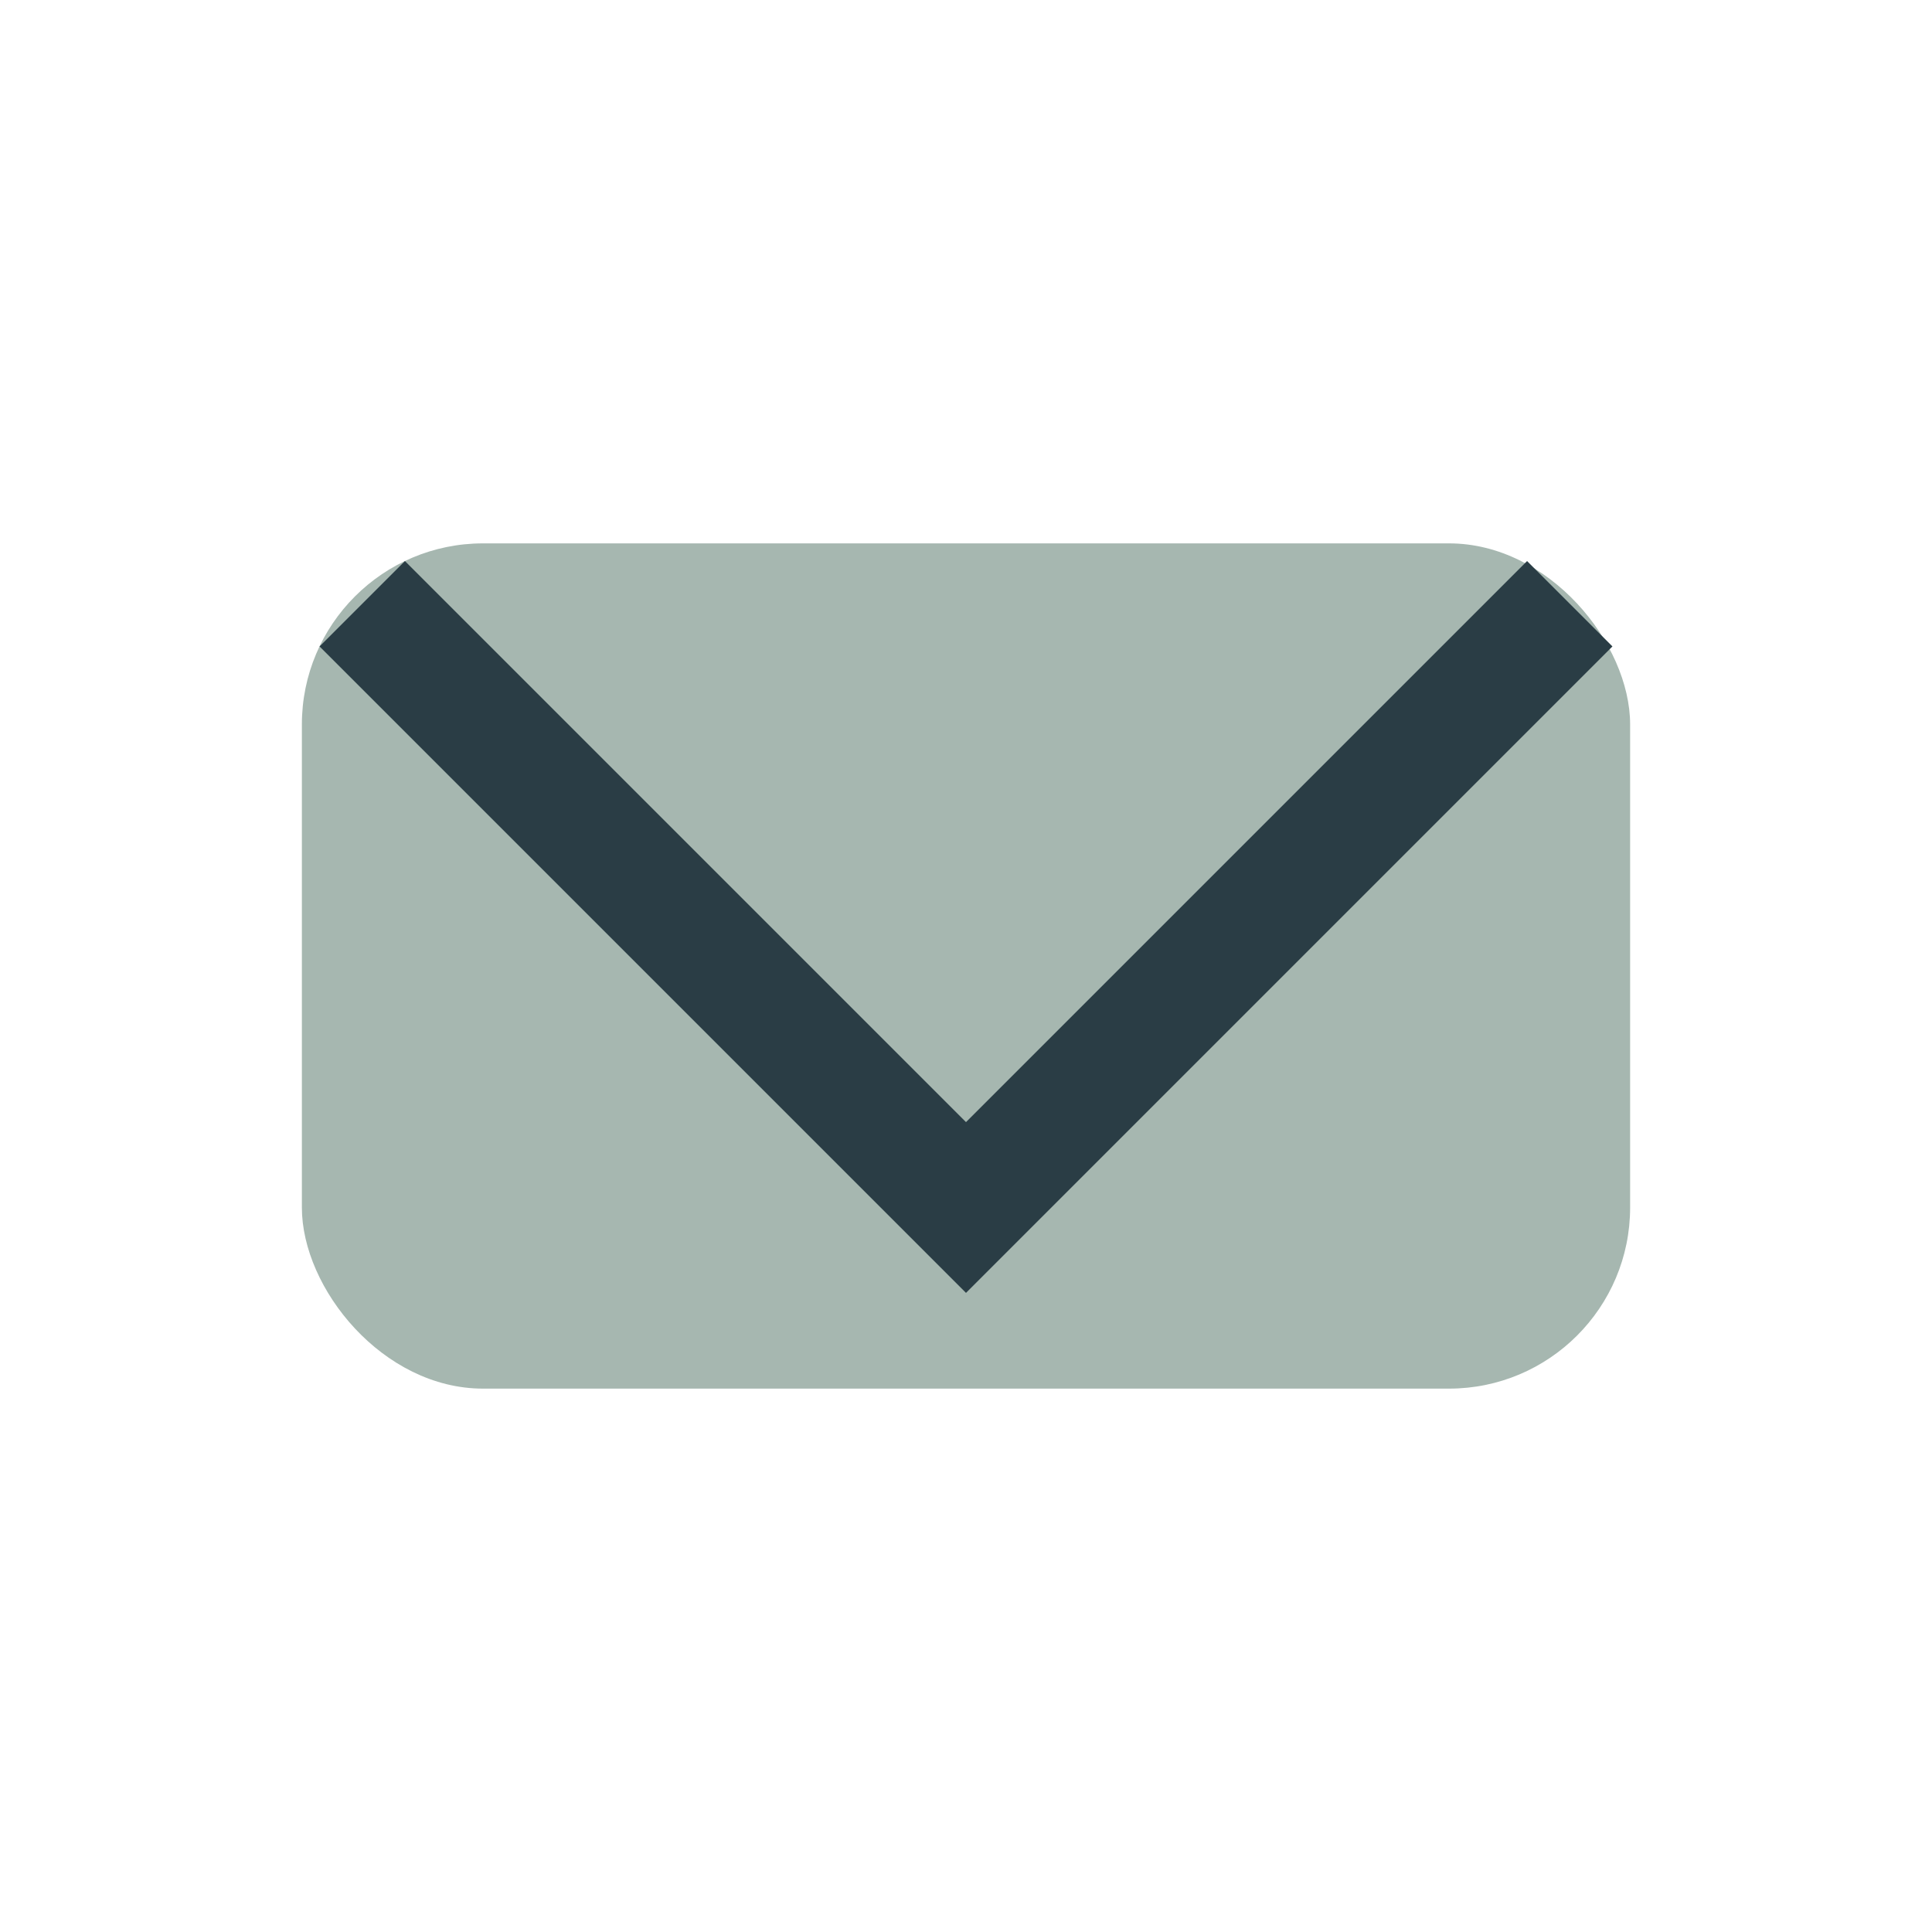 <?xml version="1.0" encoding="UTF-8"?>
<svg xmlns="http://www.w3.org/2000/svg" width="32" height="32" viewBox="0 0 32 32"><rect x="5" y="9" width="22" height="14" rx="3" fill="#A6B7B0"/><polyline points="6,10 16,20 26,10" fill="none" stroke="#2A3D45" stroke-width="2"/></svg>